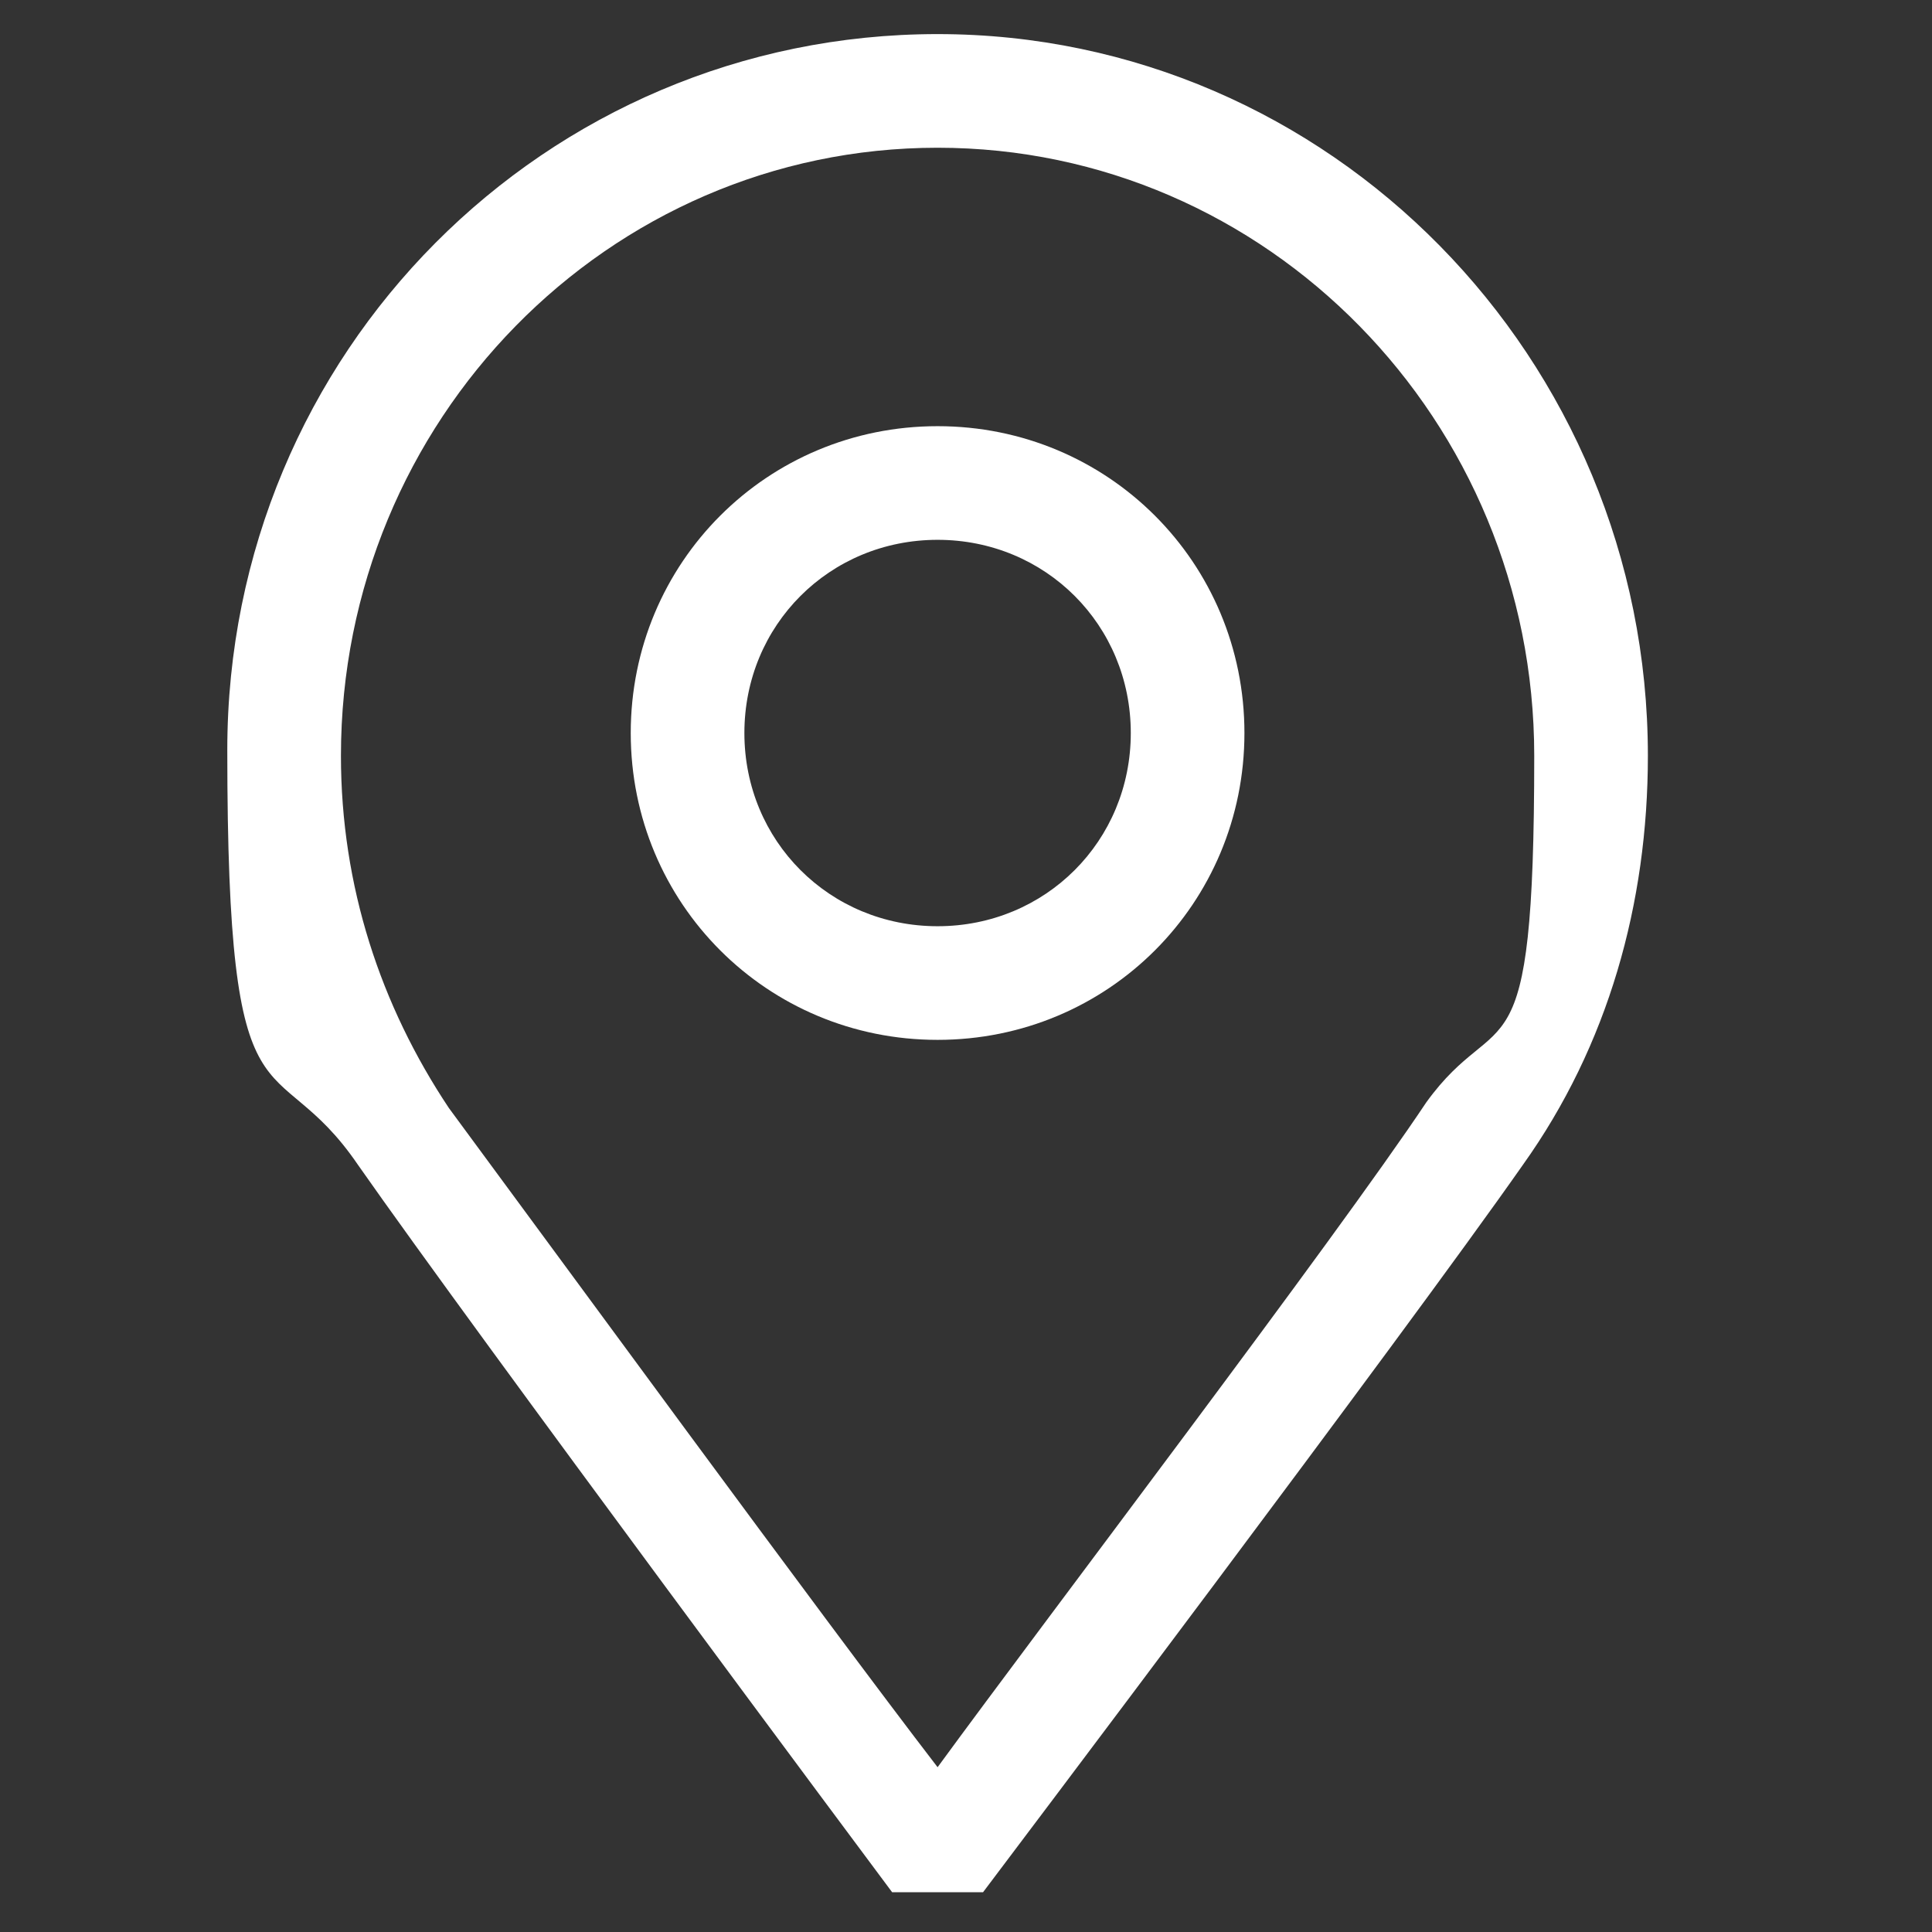 <?xml version="1.0" encoding="UTF-8"?>
<svg id="Ebene_1" data-name="Ebene 1" xmlns="http://www.w3.org/2000/svg" version="1.1" viewBox="0 0 34 34">
  <rect x="0" y="0" width="34" height="34" fill="#333333" stroke="none"/>
  <defs>
    <style>
      .cls-1 {
        fill: #fff;
        stroke-width: 0px;
      }
    </style>
  </defs>
  <path class="cls-1" d="M16.5.6C9.6.6,4,6.2,4,13.2s.8,5.1,2.3,7.3c2.1,3,9.1,12.4,9.4,12.8h1.6c.3-.4,7.4-9.8,9.5-12.8,1.5-2.1,2.2-4.6,2.2-7.2,0-7-5.6-12.7-12.5-12.7ZM25.1,19.4c-1.6,2.4-6.7,9.1-8.6,11.7-2-2.6-6.9-9.3-8.6-11.6-1.2-1.8-1.9-3.9-1.9-6.2,0-5.9,4.7-10.7,10.5-10.7s10.5,4.8,10.5,10.7-.6,4.3-1.9,6.1h0Z"/>
  <path class="cls-1" d="M16.5,7.5c-3,0-5.4,2.4-5.4,5.4s2.4,5.4,5.4,5.4,5.4-2.4,5.4-5.4-2.4-5.4-5.4-5.4ZM16.5,16.3c-1.9,0-3.4-1.5-3.4-3.4s1.5-3.4,3.4-3.4,3.4,1.5,3.4,3.4-1.5,3.4-3.4,3.4Z"/>
</svg>